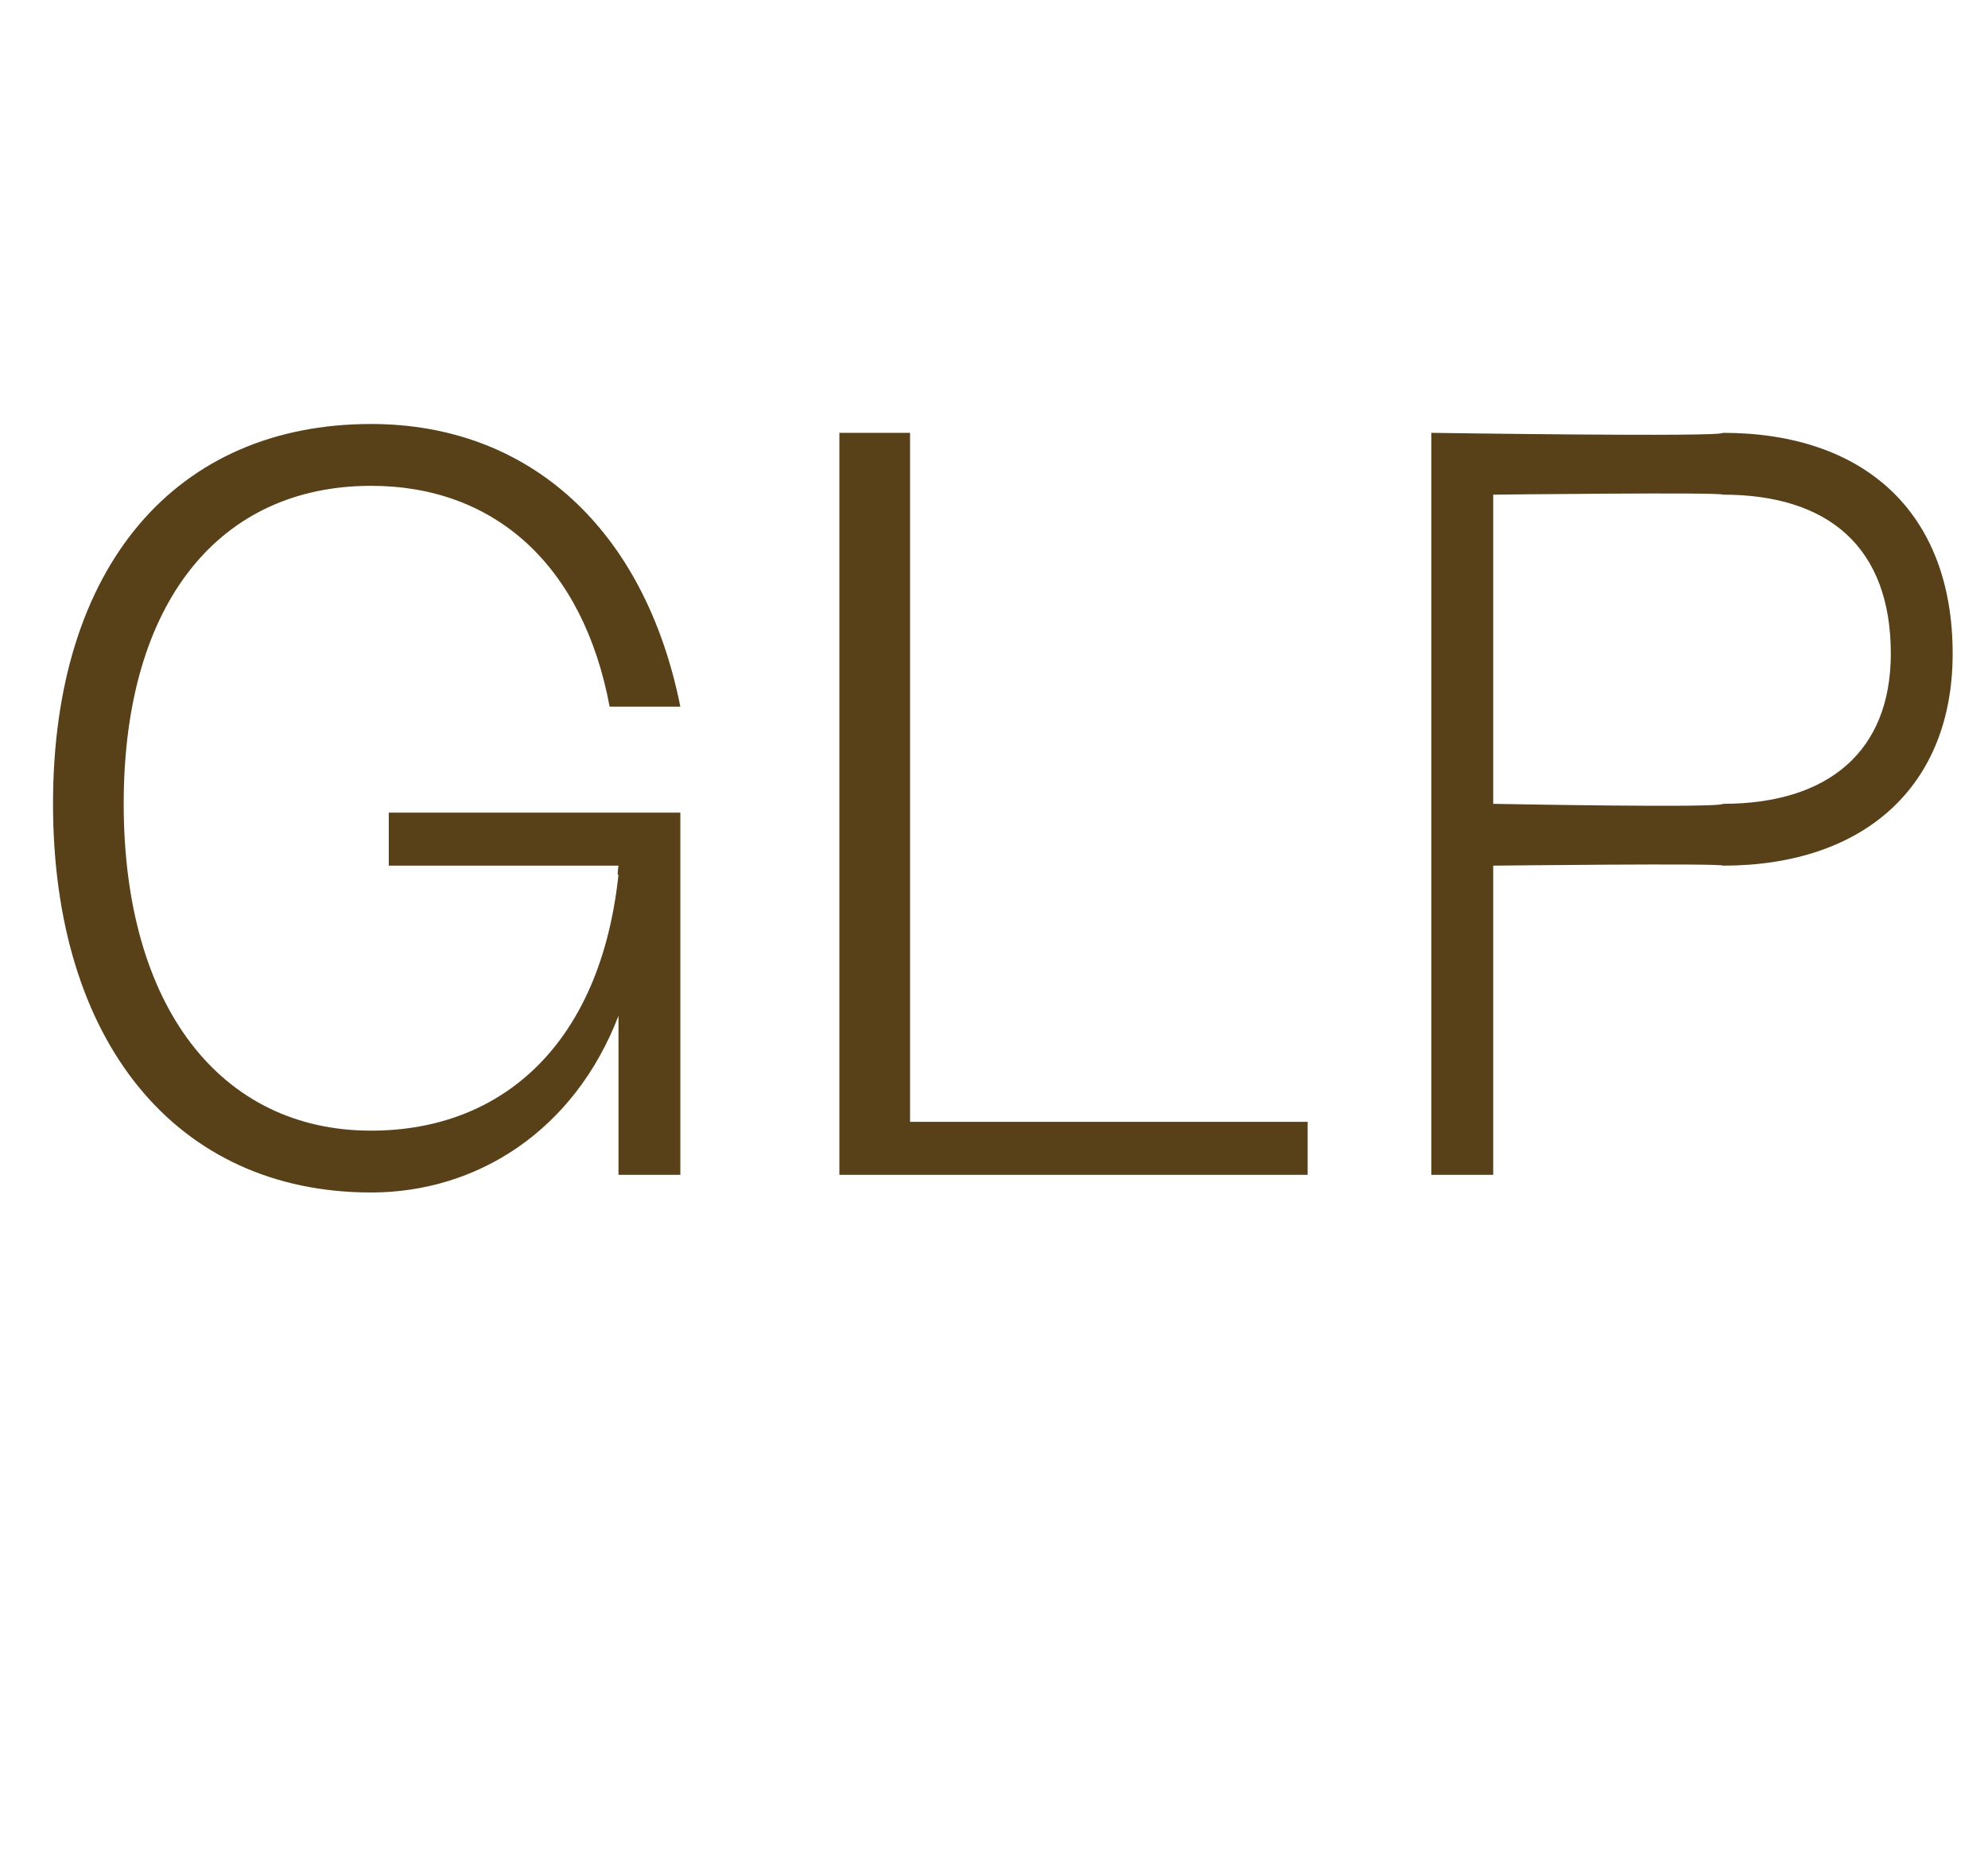 <?xml version="1.0" standalone="no"?><!DOCTYPE svg PUBLIC "-//W3C//DTD SVG 1.1//EN" "http://www.w3.org/Graphics/SVG/1.1/DTD/svg11.dtd"><svg xmlns="http://www.w3.org/2000/svg" version="1.1" width="22.5px" height="21.2px" viewBox="0 -1 22.5 21.2" style="top:-1px">  <desc>GLP</desc>  <defs/>  <g id="Polygon109336">    <path d="M 7 10.5 C 6.5 11.8 5.4 12.5 4.2 12.5 C 2 12.5 0.6 10.8 0.6 8.1 C 0.6 5.4 2 3.8 4.2 3.8 C 6 3.8 7.3 5 7.7 7 C 7.7 7 6.9 7 6.9 7 C 6.6 5.4 5.6 4.5 4.2 4.5 C 2.5 4.5 1.4 5.8 1.4 8.1 C 1.4 10.4 2.5 11.8 4.2 11.8 C 5.7 11.8 6.8 10.8 7 8.9 C 6.98 8.93 7 8.8 7 8.8 L 4.4 8.8 L 4.4 8.2 L 7.7 8.2 L 7.7 12.3 L 7 12.3 C 7 12.3 7 10.52 7 10.5 Z M 9.5 3.9 L 10.3 3.9 L 10.3 11.7 L 14.8 11.7 L 14.8 12.3 L 9.5 12.3 L 9.5 3.9 Z M 16.2 3.9 C 16.2 3.9 19.5 3.95 19.5 3.9 C 21.1 3.9 22.1 4.8 22.1 6.4 C 22.1 7.9 21.1 8.8 19.5 8.8 C 19.5 8.77 16.9 8.8 16.9 8.8 L 16.9 12.3 L 16.2 12.3 L 16.2 3.9 Z M 16.9 4.6 L 16.9 8.1 C 16.9 8.1 19.48 8.15 19.5 8.1 C 20.7 8.1 21.4 7.5 21.4 6.4 C 21.4 5.2 20.7 4.6 19.5 4.6 C 19.48 4.57 16.9 4.6 16.9 4.6 Z " stroke="none" fill="#584119"/>  </g></svg>